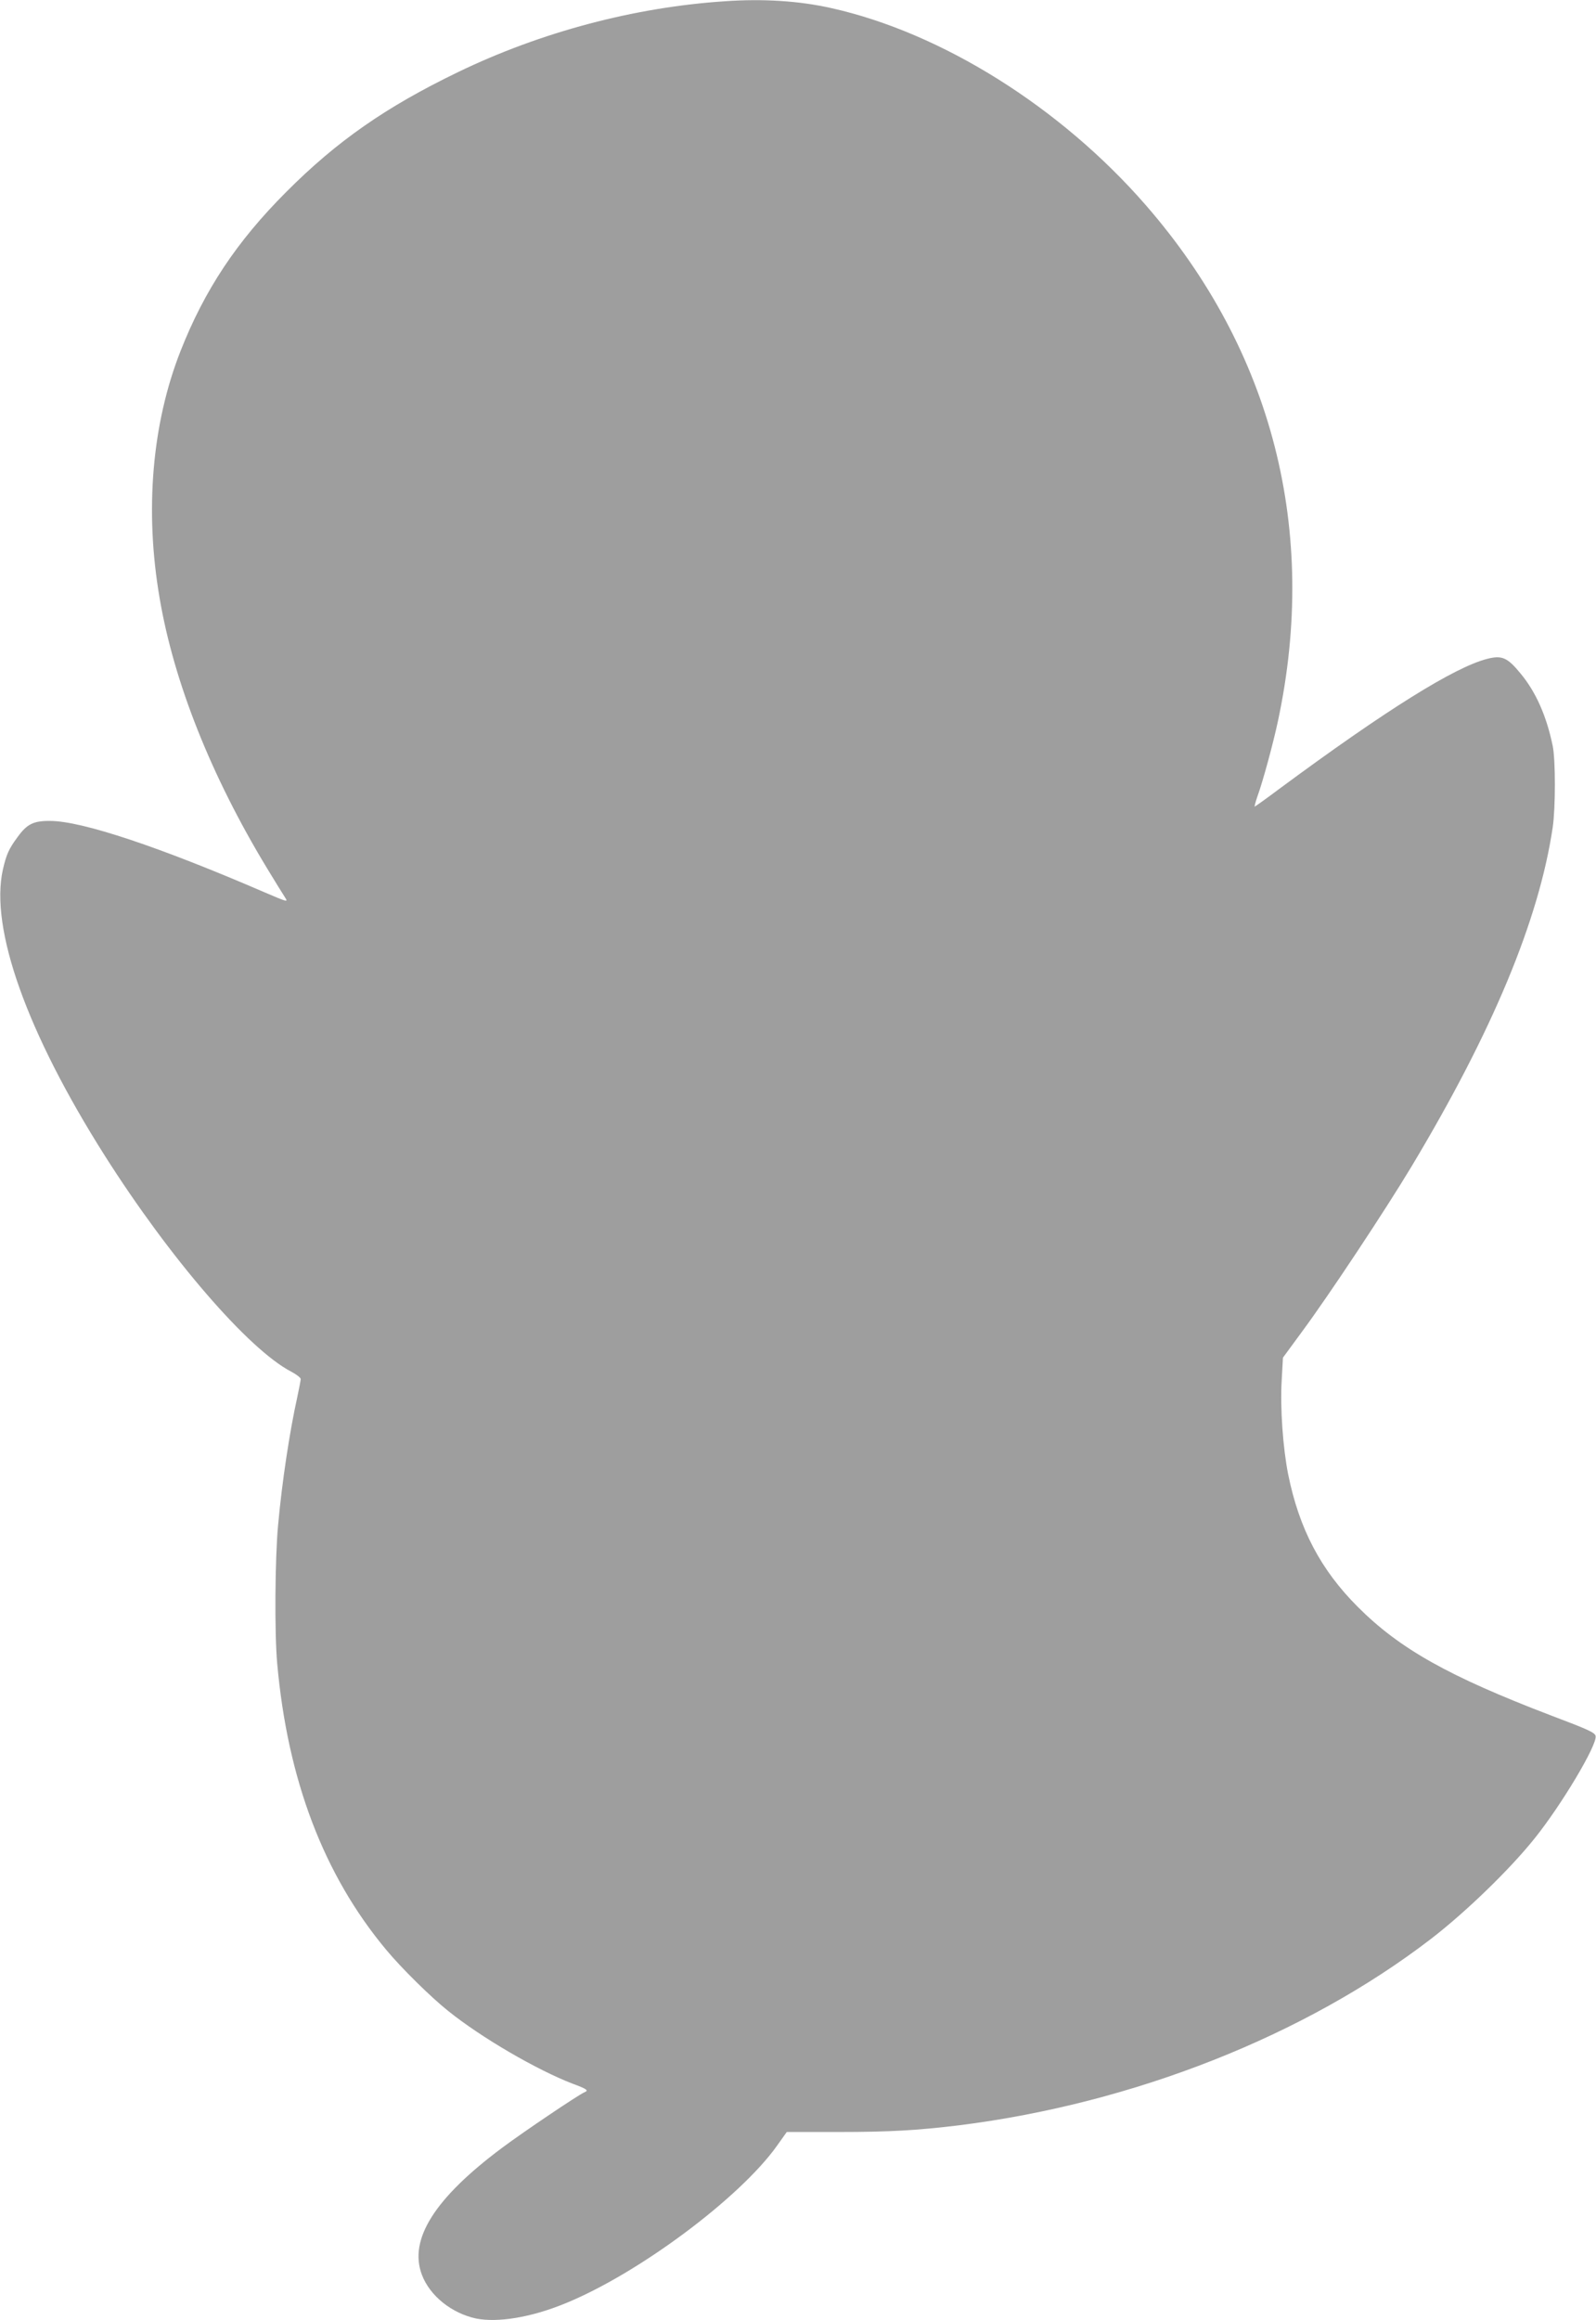 <?xml version="1.0" standalone="no"?>
<!DOCTYPE svg PUBLIC "-//W3C//DTD SVG 20010904//EN"
 "http://www.w3.org/TR/2001/REC-SVG-20010904/DTD/svg10.dtd">
<svg version="1.0" xmlns="http://www.w3.org/2000/svg"
 width="881pt" height="1280pt" viewBox="0 0 881 1280"
 preserveAspectRatio="xMidYMid meet">
<g transform="translate(0,1280) scale(0.1,-0.1)"
fill="#9e9e9e" stroke="none">
<path d="M4000 12793 c-499 -33 -1014 -170 -1470 -390 -398 -192 -670 -381
-950 -662 -274 -274 -451 -541 -584 -879 -157 -400 -198 -878 -115 -1361 79
-466 285 -983 593 -1491 45 -74 90 -147 100 -162 17 -26 13 -25 -111 28 -583
252 -1009 394 -1185 395 -93 1 -129 -17 -181 -89 -49 -66 -62 -97 -81 -179
-73 -325 132 -899 562 -1578 359 -566 793 -1069 1029 -1192 29 -15 53 -34 53
-41 0 -7 -9 -52 -19 -100 -42 -189 -84 -465 -106 -707 -17 -182 -20 -594 -5
-760 57 -643 257 -1169 602 -1582 83 -100 247 -262 343 -338 183 -147 489
-325 687 -401 79 -29 89 -37 64 -47 -30 -12 -335 -217 -454 -306 -373 -278
-517 -506 -443 -701 44 -116 164 -212 299 -241 119 -24 303 6 489 82 405 164
967 583 1172 871 l54 76 286 0 c284 0 435 9 666 37 963 121 1910 495 2605
1029 192 148 436 384 573 556 146 182 343 511 335 562 -3 19 -37 35 -244 113
-568 217 -837 368 -1069 600 -205 205 -323 430 -384 730 -29 145 -45 368 -36
519 l7 126 105 143 c150 203 457 666 605 912 447 745 703 1359 779 1870 16
107 16 375 0 450 -34 165 -93 298 -178 400 -72 88 -103 101 -184 80 -180 -46
-560 -283 -1147 -717 -72 -54 -134 -98 -136 -98 -2 0 4 24 14 53 32 88 88 296
114 417 225 1051 -29 2044 -729 2848 -470 540 -1126 951 -1735 1087 -177 40
-377 53 -590 38z"/>
</g>
</svg>
